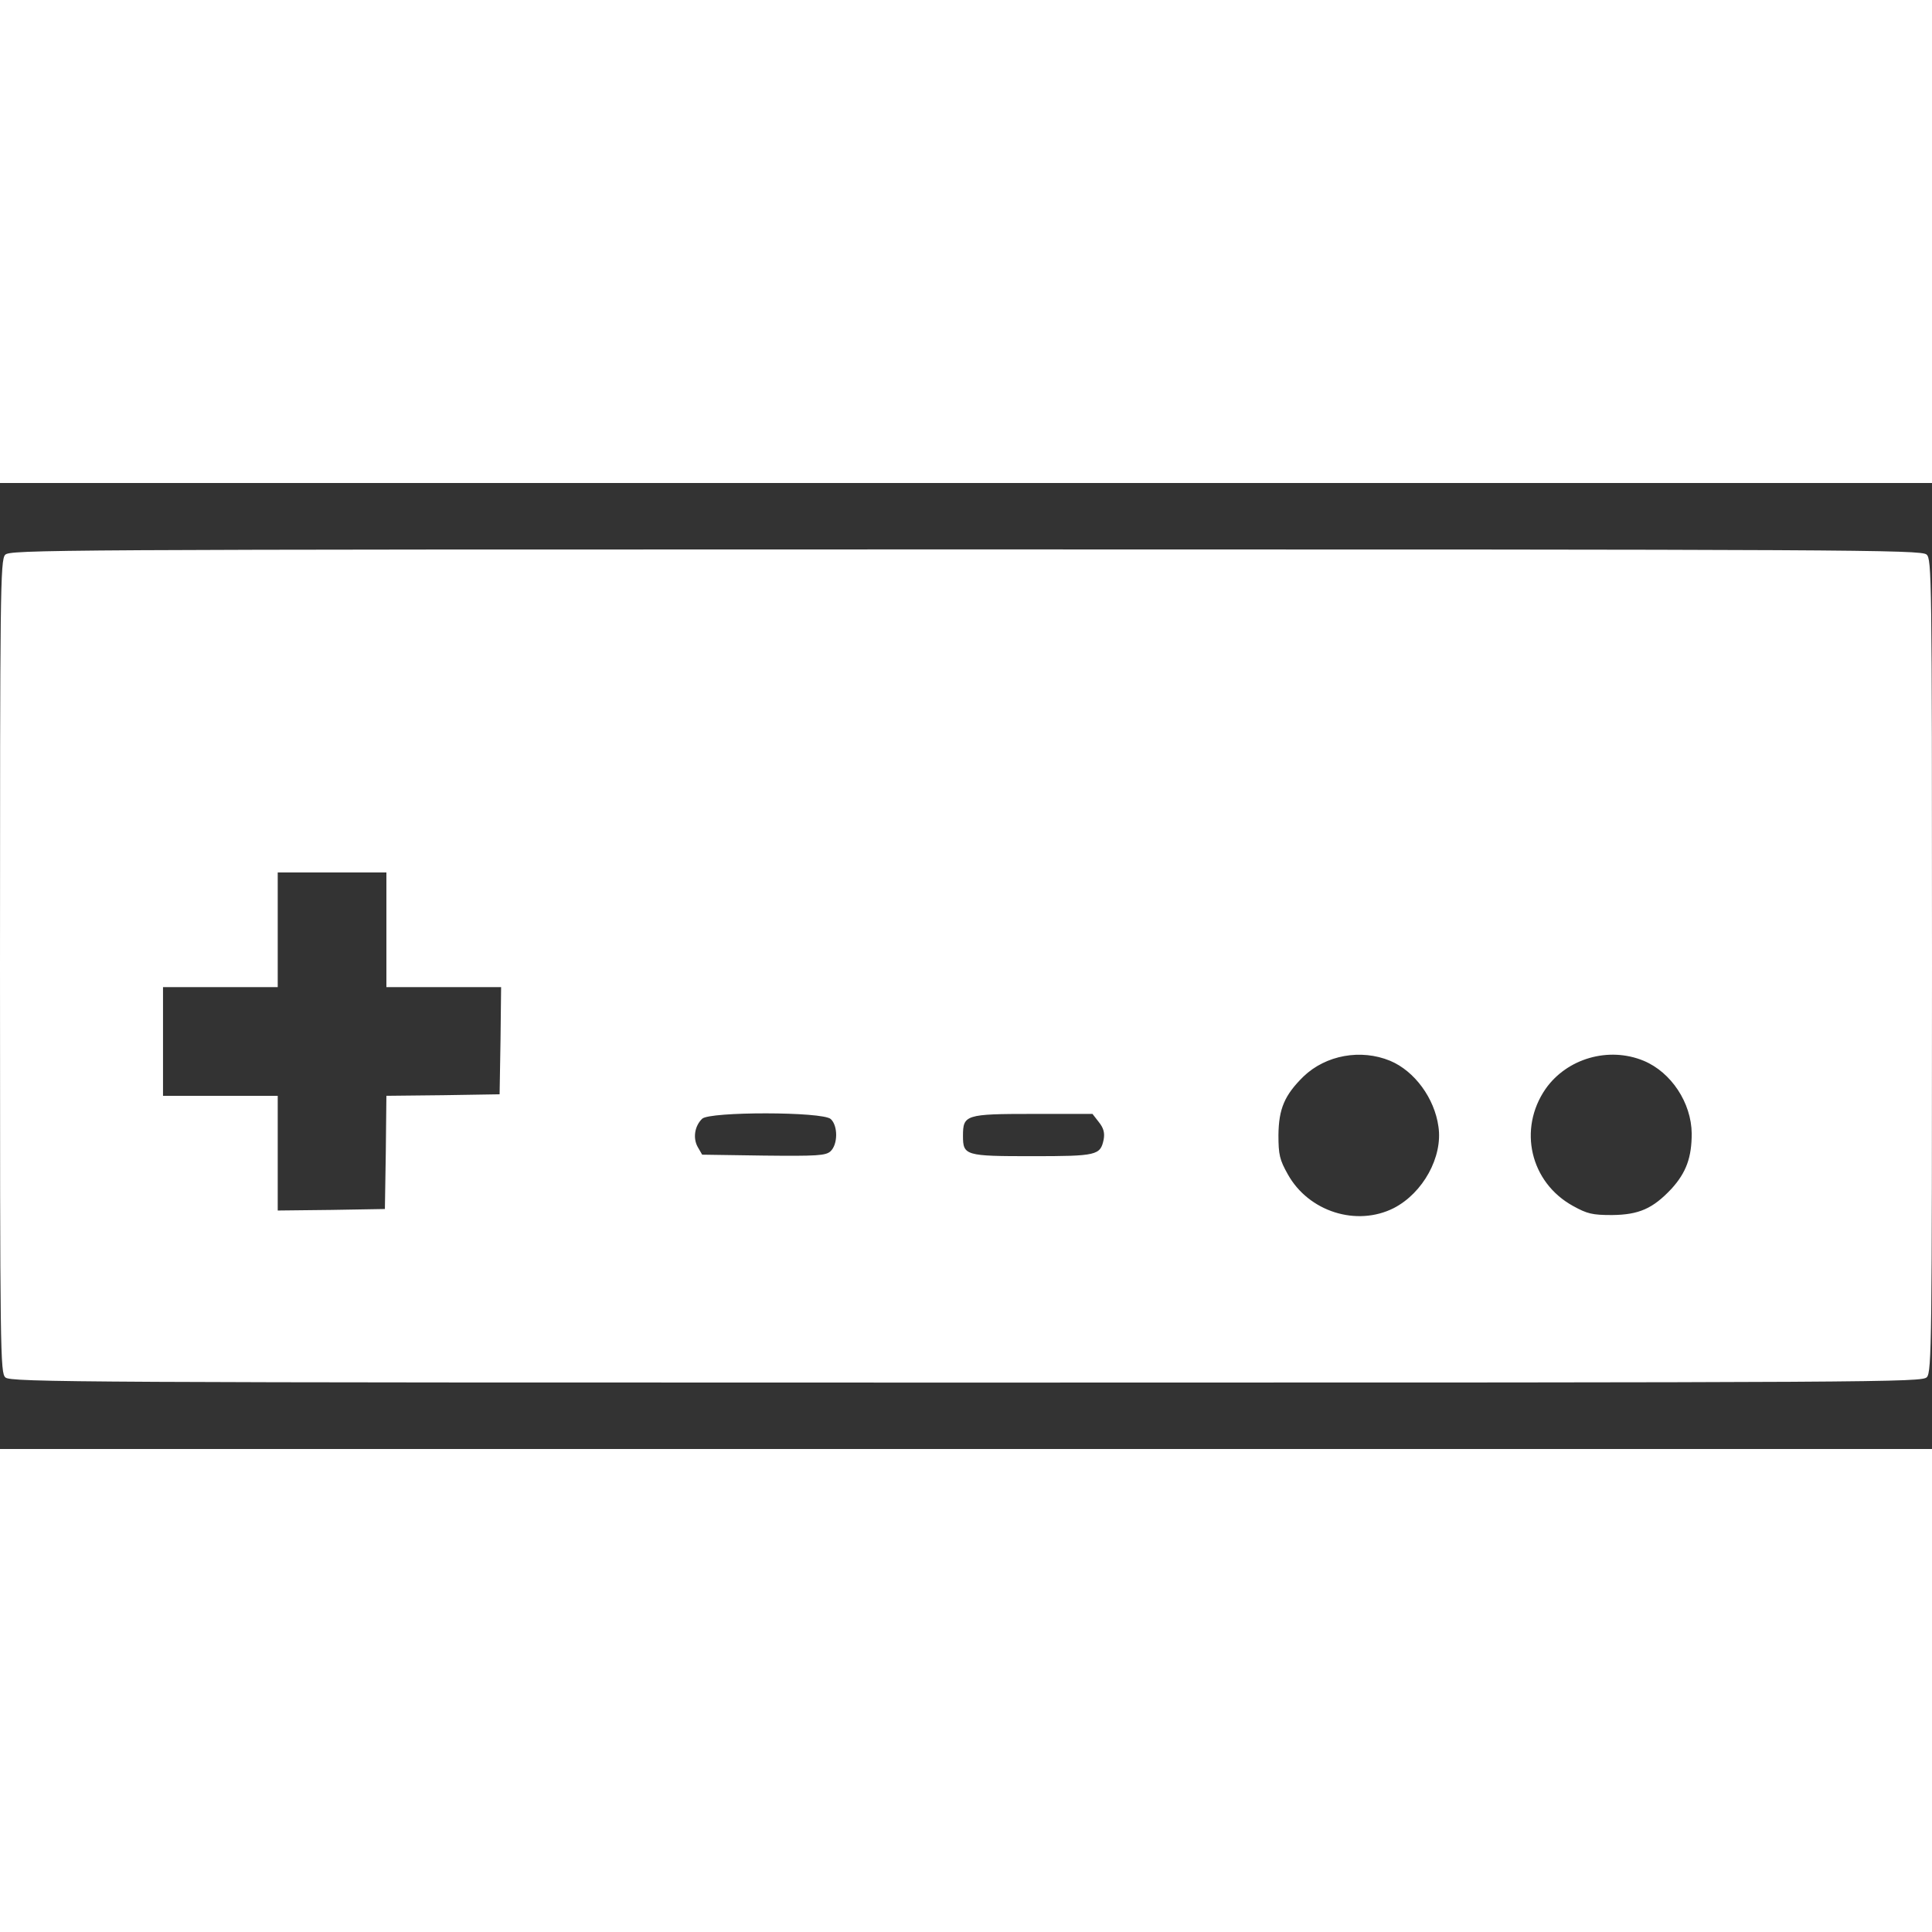 <?xml version="1.0" standalone="no"?>
<!DOCTYPE svg PUBLIC "-//W3C//DTD SVG 20010904//EN"
 "http://www.w3.org/TR/2001/REC-SVG-20010904/DTD/svg10.dtd">
<svg version="1.0" xmlns="http://www.w3.org/2000/svg"
 width="40pt" height="40pt" viewBox="0 0 640 320"
 preserveAspectRatio="xMidYMid meet">

<rect x="0" y="0" width="640" height="320" fill="#333333" stroke="none"/>

<g transform="translate(0,320) scale(0.1,-0.1)"
fill="#FFFFFF" stroke="none">
<path d="M17 2962 c-16 -17 -17 -126 -17 -1364 0 -1290 1 -1346 18 -1361 17
-16 253 -17 3184 -17 3053 0 3165 1 3181 18 16 17 17 126 17 1364 0 1290 -1
1346 -18 1361 -17 16 -253 17 -3184 17 -3053 0 -3165 -1 -3181 -18z m1263
-1242 l0 -190 190 0 190 0 -2 -177 -3 -178 -187 -3 -188 -2 -2 -188 -3 -187
-177 -3 -178 -2 0 190 0 190 -190 0 -190 0 0 180 0 180 190 0 190 0 0 190 0
190 180 0 180 0 0 -190z m3325 -434 c81 -34 147 -124 160 -218 15 -100 -51
-220 -148 -270 -123 -62 -282 -12 -351 112 -27 48 -31 65 -31 130 1 87 20 132
83 194 74 71 190 92 287 52z m840 0 c91 -38 158 -139 159 -241 0 -79 -18 -129
-67 -183 -62 -66 -108 -86 -197 -87 -65 0 -82 4 -129 30 -142 78 -183 255 -91
388 71 101 209 141 325 93z m-2693 -193 c24 -22 24 -84 -1 -107 -16 -14 -43
-16 -222 -14 l-203 3 -15 26 c-16 29 -10 69 15 93 24 24 399 24 426 -1z m888
-10 c16 -20 20 -36 16 -58 -11 -52 -22 -55 -237 -55 -221 0 -229 2 -229 67 0
70 8 73 231 73 l198 0 21 -27z"/>
</g>
</svg>
